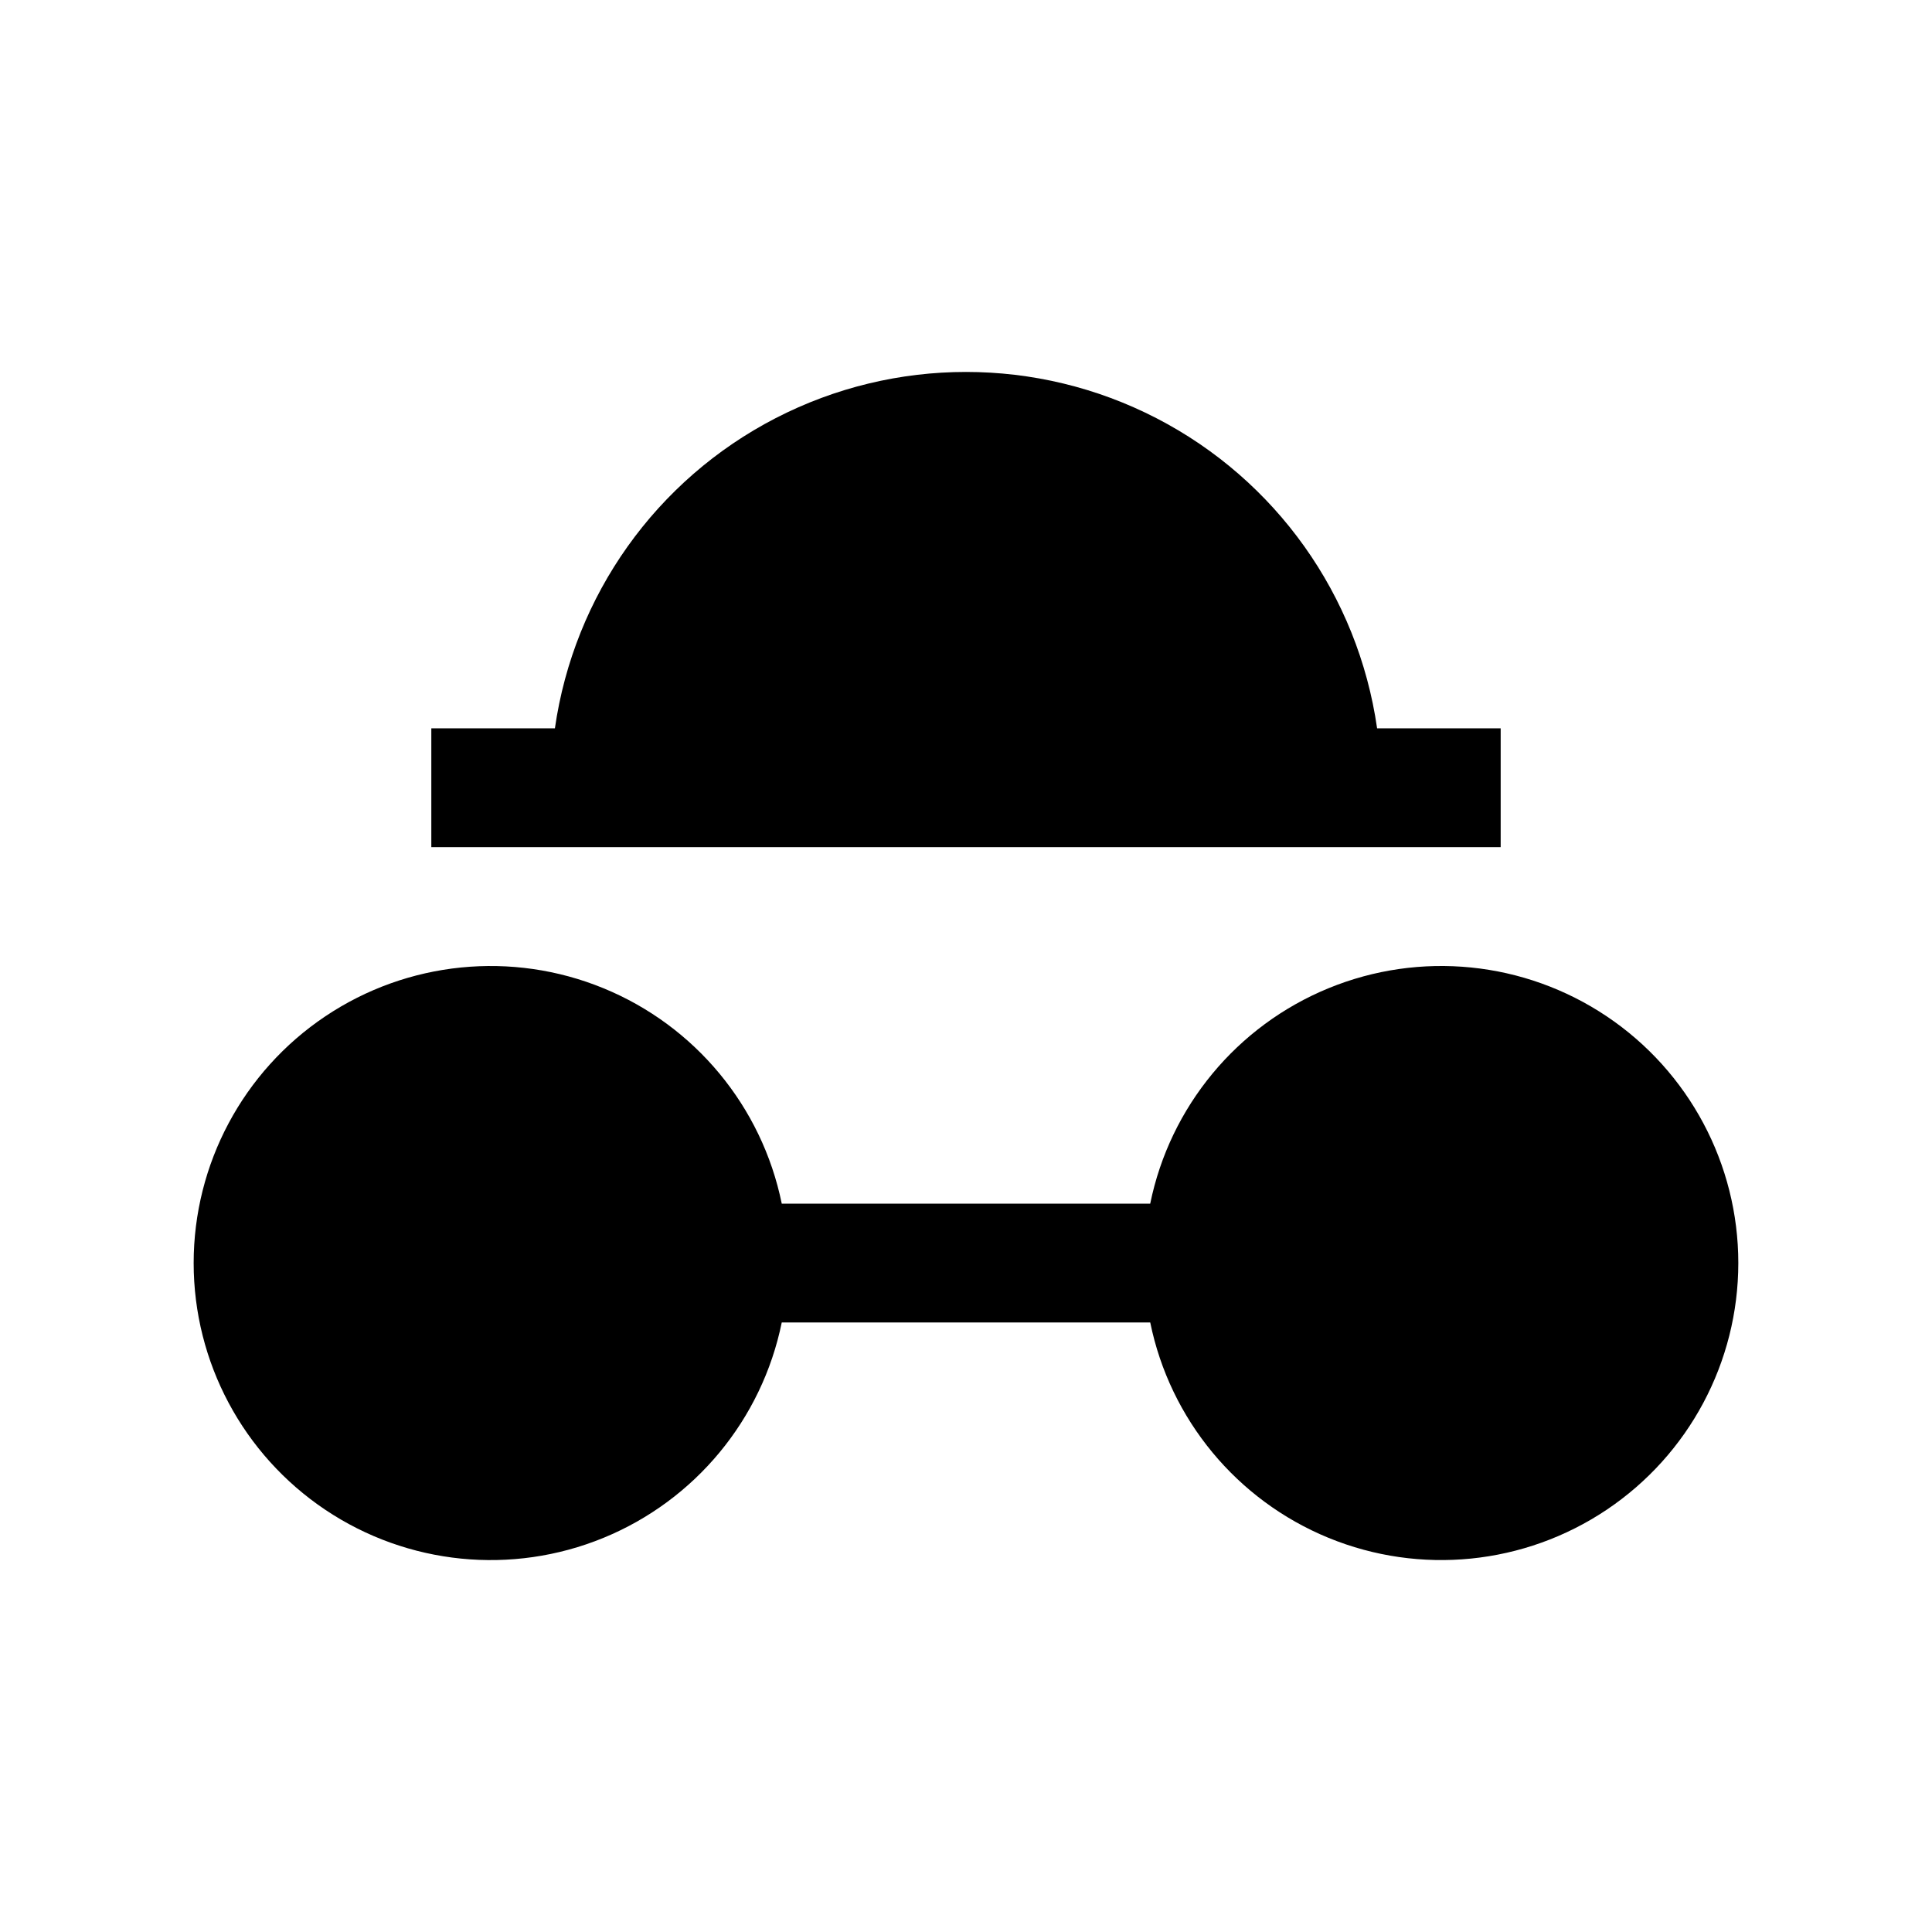 <?xml version="1.0" encoding="UTF-8"?>
<!-- Uploaded to: ICON Repo, www.iconrepo.com, Generator: ICON Repo Mixer Tools -->
<svg fill="#000000" width="800px" height="800px" version="1.1" viewBox="144 144 512 512" xmlns="http://www.w3.org/2000/svg">
 <path d="m604.67 478.72c-0.004 26.242-13.082 50.758-34.879 65.375s-49.441 17.41-73.723 7.449c-24.277-9.961-41.996-31.367-47.246-57.082h-97.648c-5.25 25.715-22.969 47.125-47.25 57.086-24.277 9.961-51.926 7.168-73.727-7.449-21.797-14.617-34.875-39.133-34.875-65.379s13.078-50.762 34.875-65.379c21.801-14.617 49.449-17.41 73.727-7.449 24.281 9.961 42 31.371 47.25 57.086h97.645c5.25-25.715 22.969-47.125 47.25-57.086 24.277-9.965 51.926-7.172 73.727 7.445 21.797 14.617 34.875 39.137 34.875 65.383zm-62.977-141.7h-32.746c-5.055-35.254-26.852-65.883-58.504-82.207-31.648-16.324-69.242-16.324-100.89 0-31.652 16.324-53.449 46.953-58.5 82.207h-32.75v31.488h283.39z"/>
</svg>